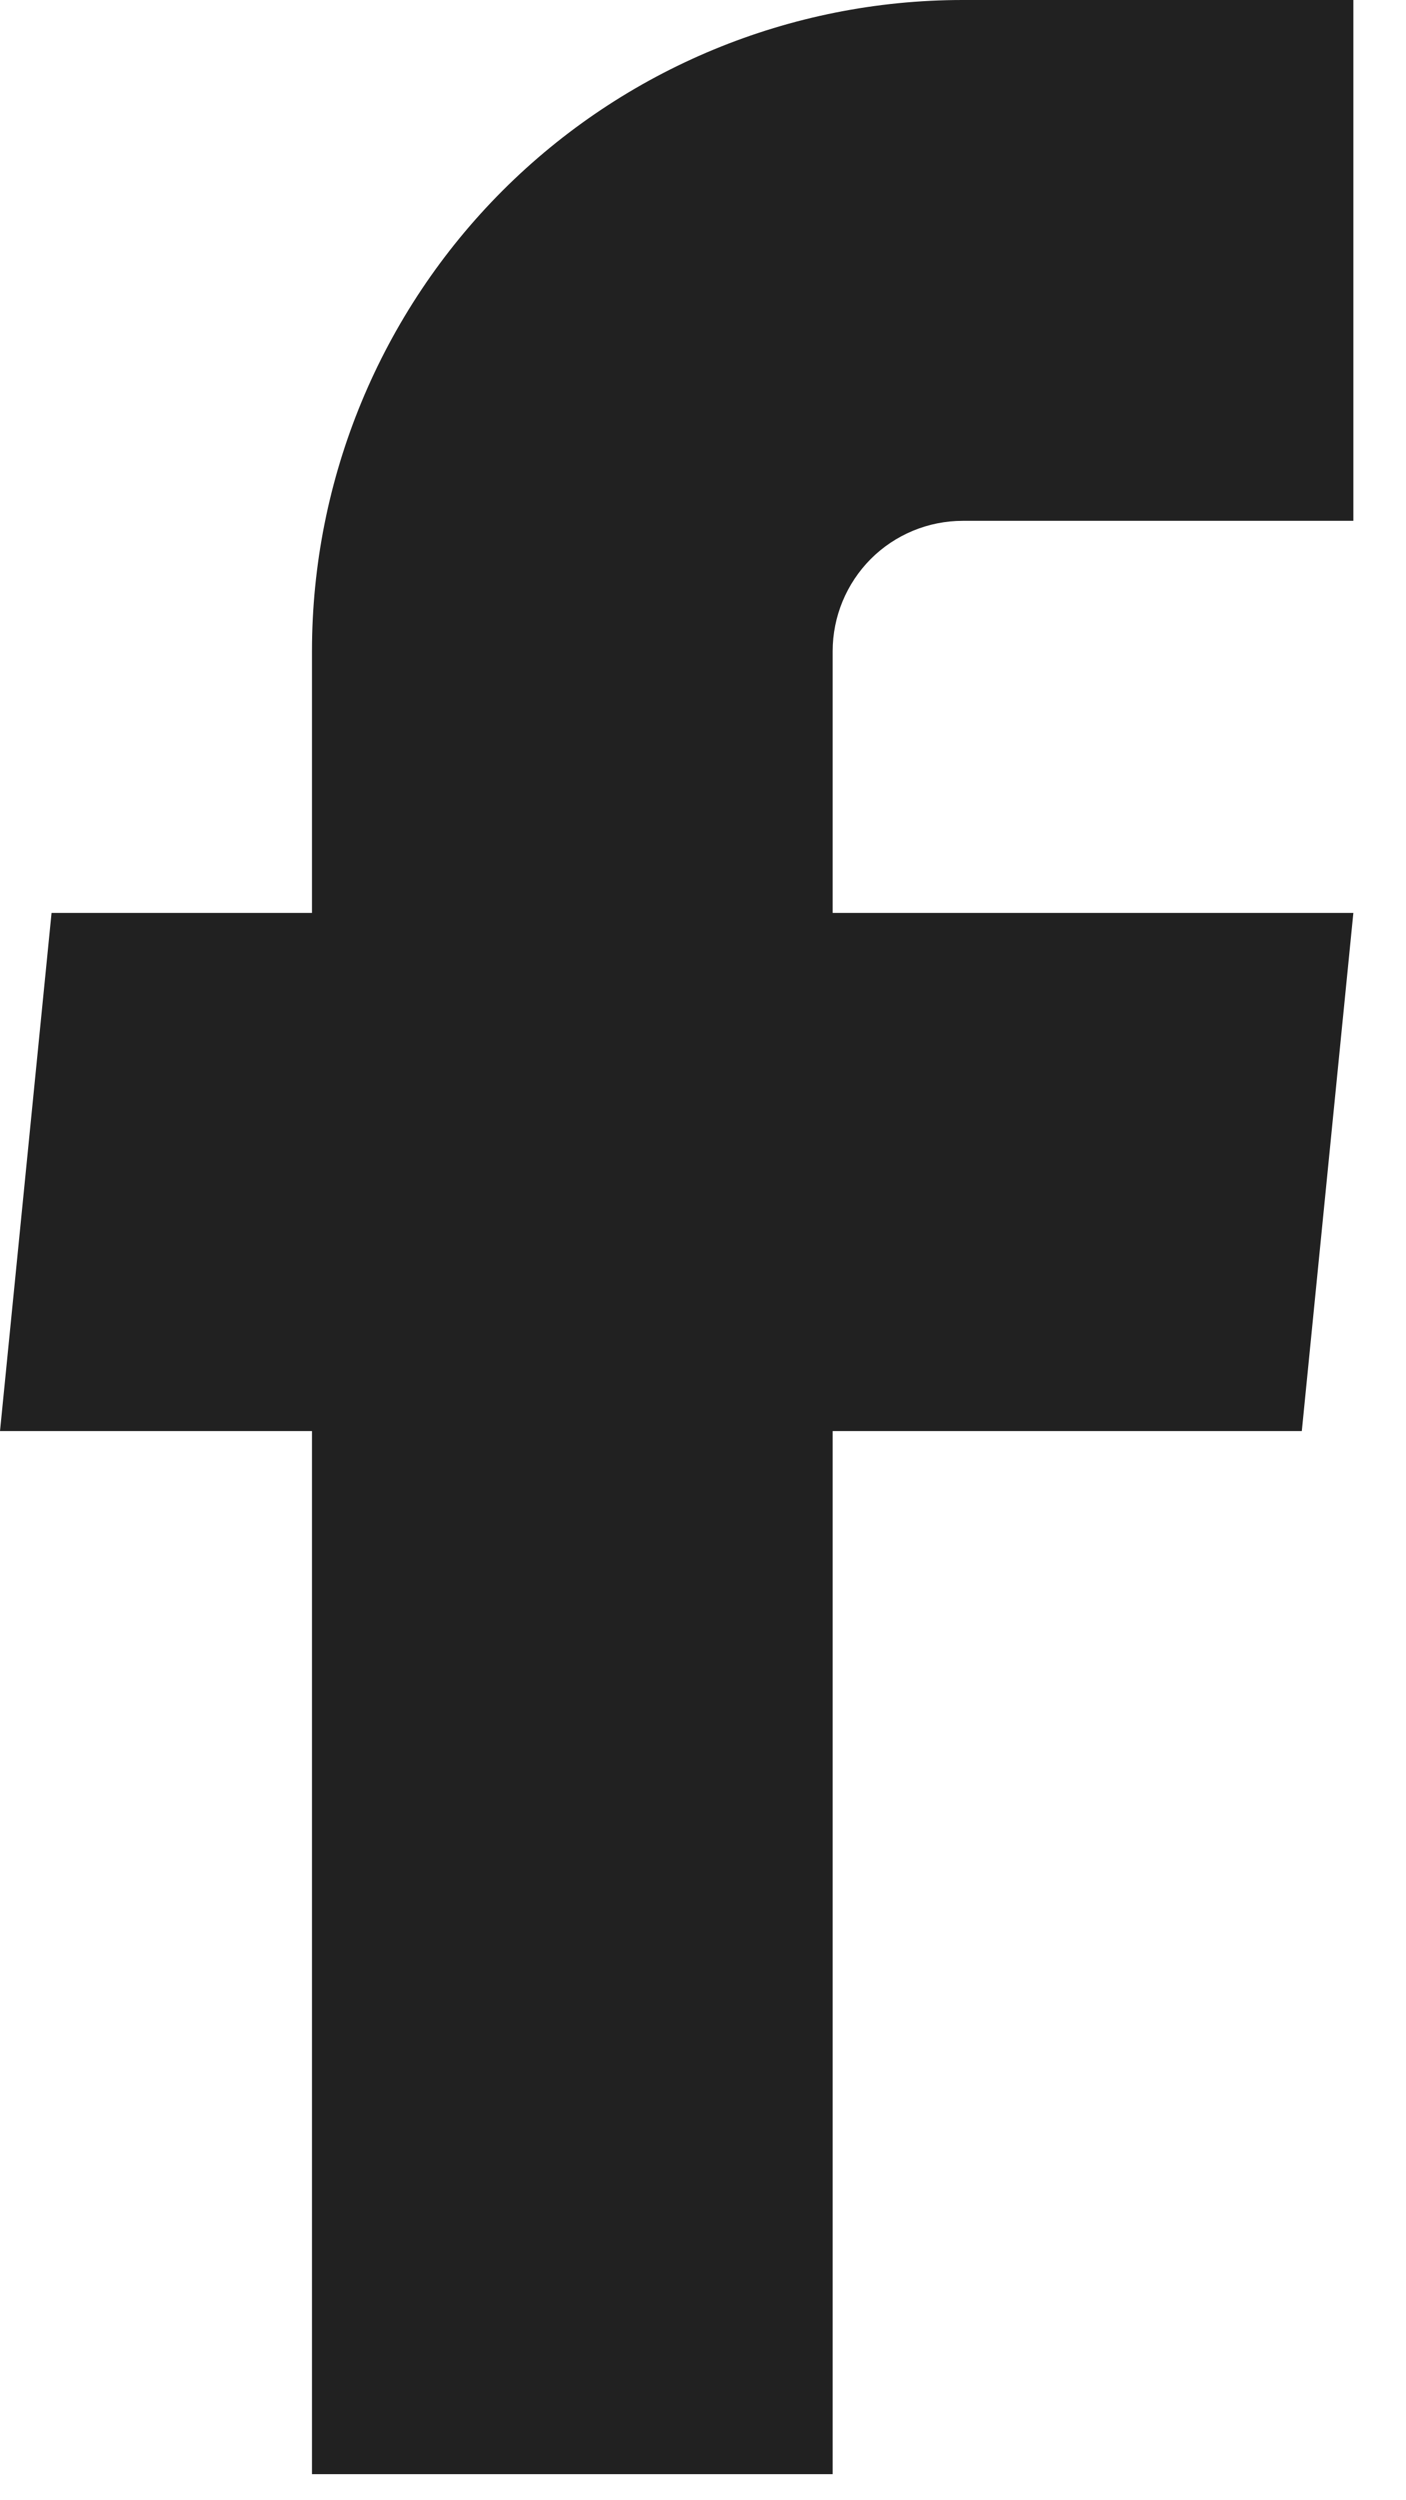 <?xml version="1.0" encoding="utf-8"?>
<svg xmlns="http://www.w3.org/2000/svg" fill="none" height="100%" overflow="visible" preserveAspectRatio="none" style="display: block;" viewBox="0 0 9 16" width="100%">
<path d="M1.997 15.833H5.33V9.158H8.333L8.663 5.842H5.33V4.167C5.33 3.946 5.418 3.734 5.574 3.577C5.73 3.421 5.942 3.333 6.163 3.333H8.663V0H6.163C5.058 0 3.998 0.439 3.217 1.22C2.436 2.002 1.997 3.062 1.997 4.167V5.842H0.33L0 9.158H1.997V15.833Z" fill="#212121" id="Vector"/>
</svg>